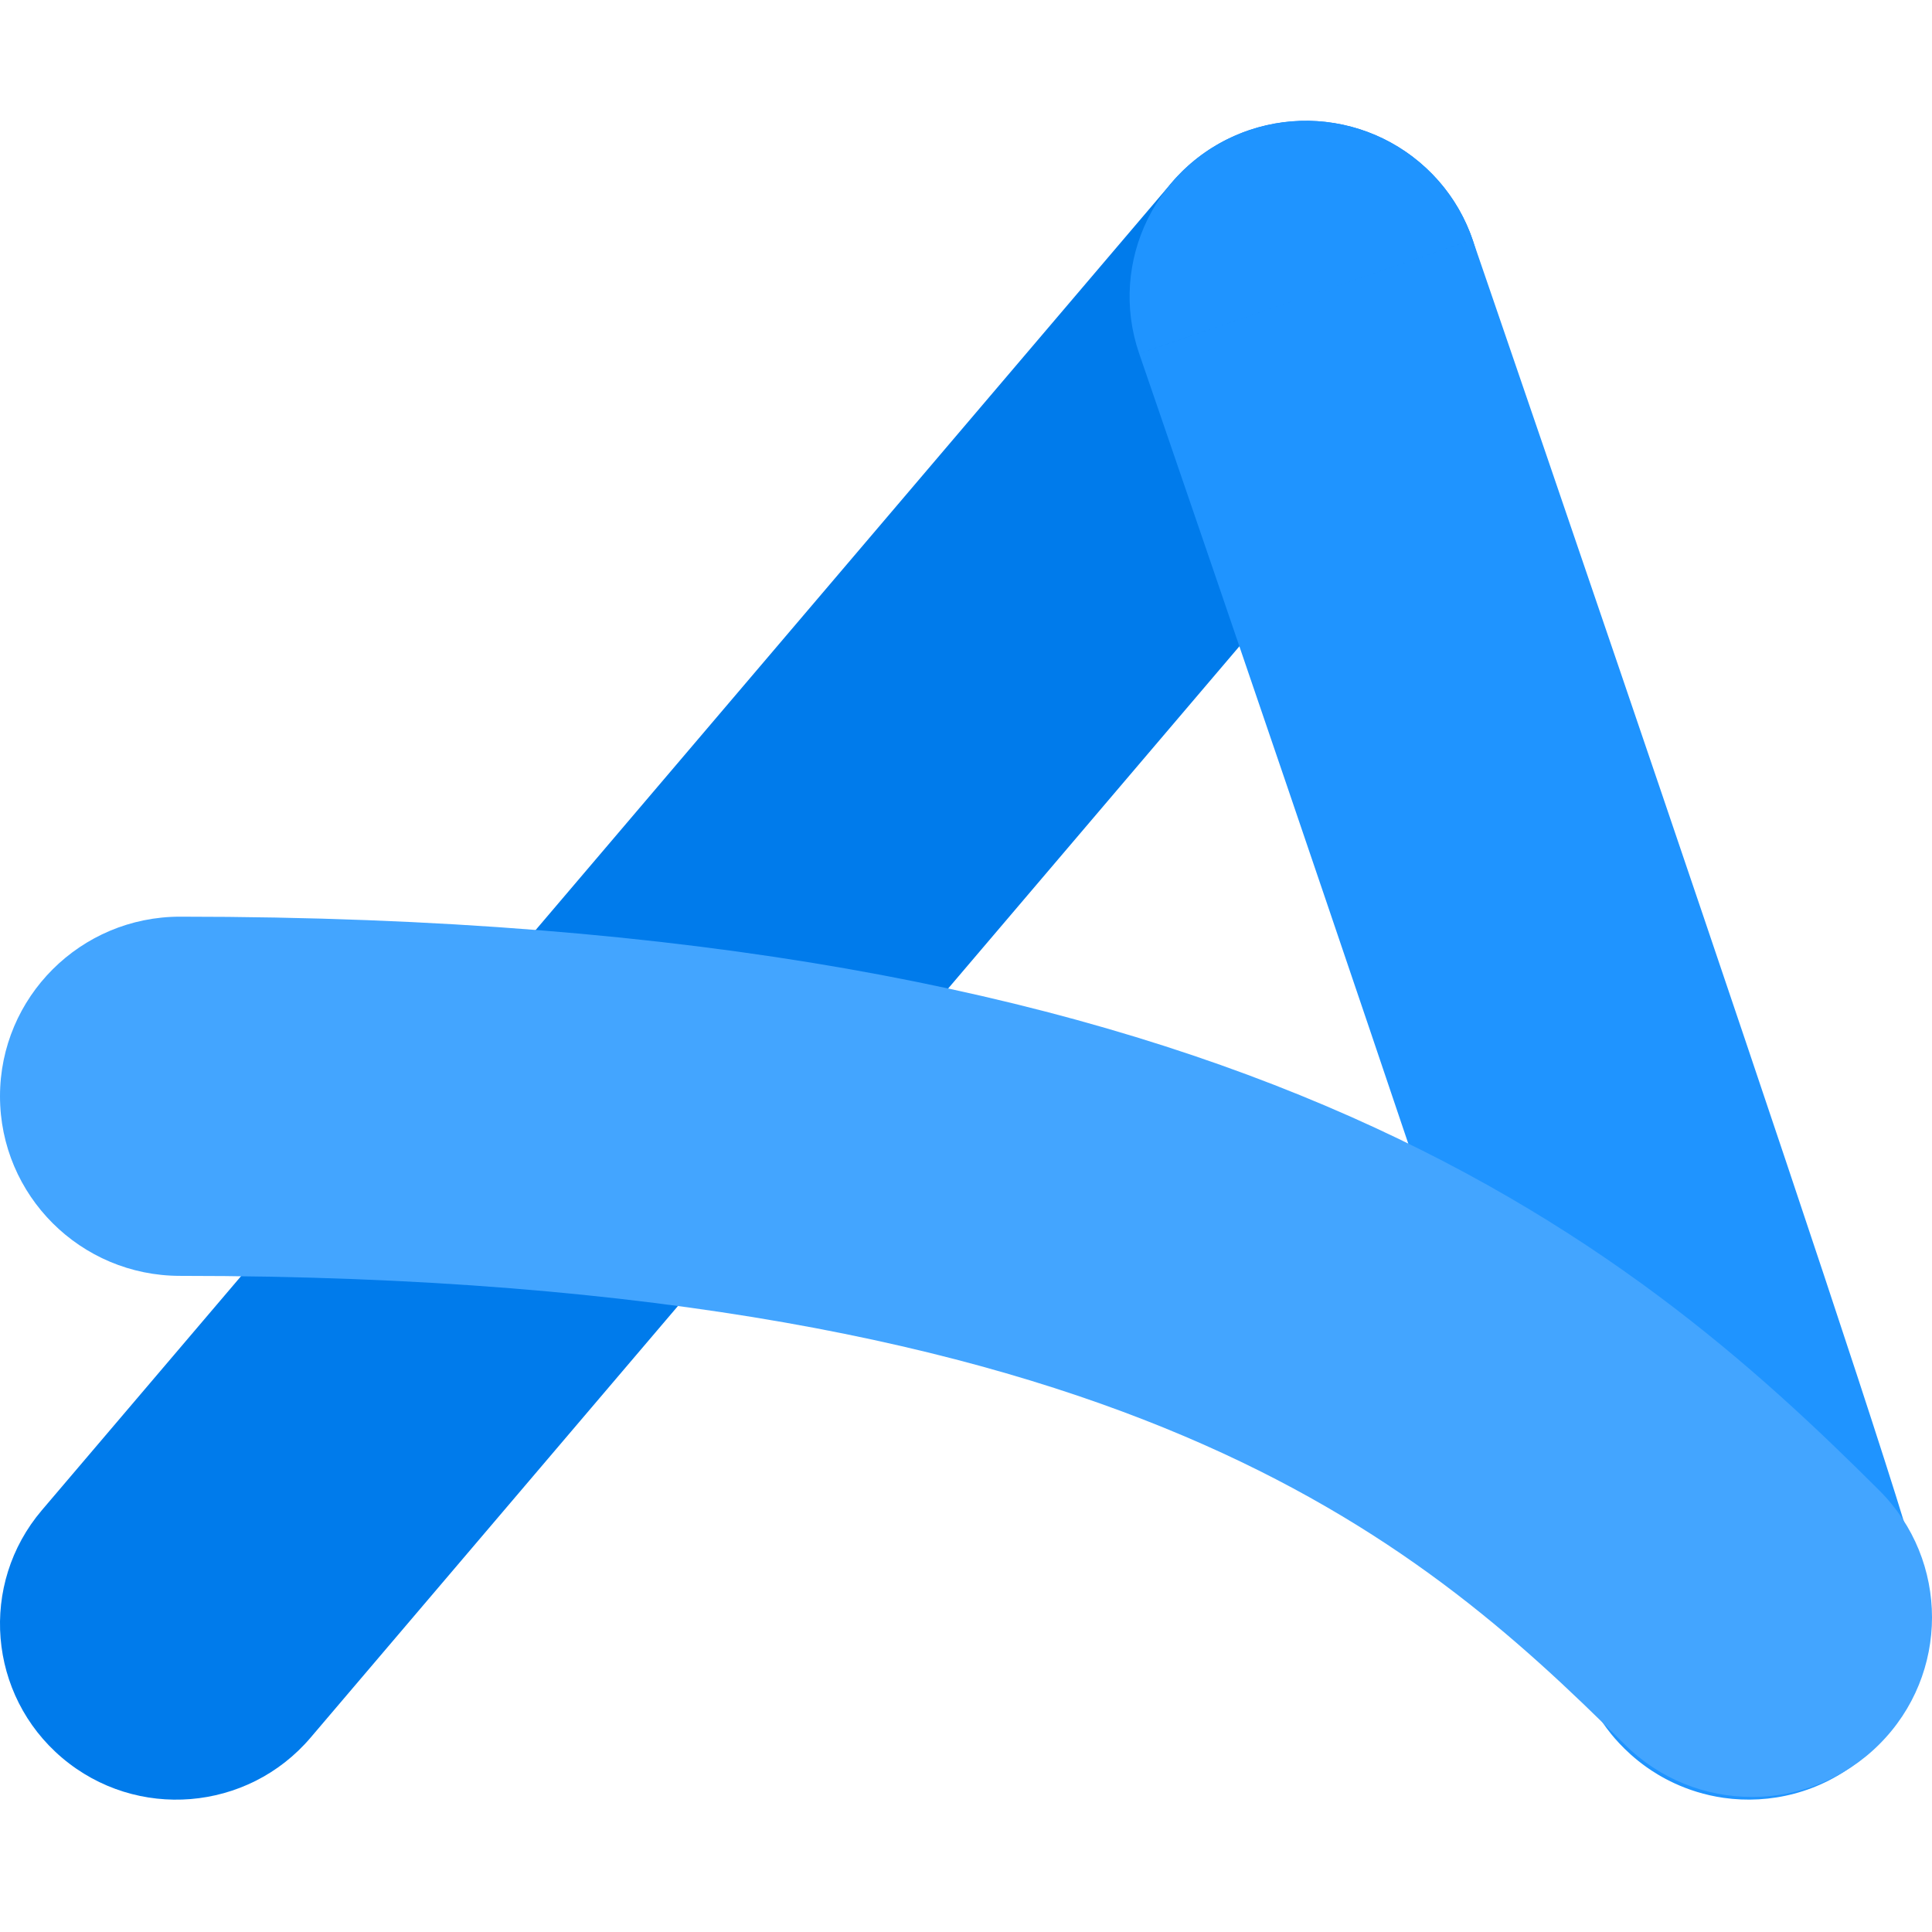 <svg width="96" height="96" viewBox="0 0 96 96" fill="none" xmlns="http://www.w3.org/2000/svg">
<path fill-rule="evenodd" clip-rule="evenodd" d="M70.554 8.081C74.24 11.202 74.692 16.713 71.563 20.39L15.432 86.343C12.303 90.02 6.777 90.47 3.09 87.349C-0.597 84.228 -1.049 78.717 2.081 75.04L58.212 9.087C61.341 5.41 66.867 4.96 70.554 8.081Z" fill="#007BEB"/>
<path fill-rule="evenodd" clip-rule="evenodd" d="M62.048 6.474C66.623 4.91 71.603 7.341 73.171 11.904L64.888 14.736L56.604 17.567C55.036 13.005 57.474 8.038 62.048 6.474ZM78.168 81.751C78.101 81.522 78.013 81.226 77.9 80.855C77.415 79.262 76.635 76.833 75.638 73.792C73.652 67.734 70.877 59.473 68.053 51.131C65.231 42.795 62.369 34.404 60.212 28.095C59.133 24.941 58.231 22.308 57.599 20.464C57.282 19.542 57.034 18.818 56.864 18.324L56.605 17.568C56.604 17.567 56.604 17.567 64.888 14.736C73.171 11.904 73.171 11.904 73.171 11.905L73.432 12.665C73.603 13.161 73.852 13.888 74.169 14.812C74.802 16.66 75.706 19.297 76.787 22.457C78.947 28.775 81.816 37.185 84.645 45.543C87.473 53.895 90.27 62.222 92.284 68.364C93.286 71.422 94.114 73.997 94.656 75.776C94.916 76.628 95.157 77.452 95.316 78.088C95.318 78.094 95.32 78.103 95.323 78.112C95.37 78.3 95.56 79.05 95.63 79.878C95.651 80.116 95.699 80.751 95.618 81.55C95.577 81.949 95.476 82.689 95.168 83.567C94.886 84.367 94.178 86.021 92.468 87.427C90.448 89.087 87.934 89.662 85.646 89.334C83.724 89.058 82.401 88.223 81.812 87.805C80.669 86.996 80 86.098 79.838 85.879L79.83 85.868C78.896 84.616 78.349 83.196 78.168 81.751ZM78.323 82.311C78.351 82.421 78.342 82.4 78.318 82.288C78.32 82.296 78.322 82.304 78.323 82.311ZM93.554 75.032C93.718 75.224 93.825 75.368 93.874 75.435L93.884 75.448C93.777 75.305 93.668 75.166 93.554 75.032Z" fill="#1F94FF"/>
<path fill-rule="evenodd" clip-rule="evenodd" d="M8.947 45.549C4.006 45.549 0 49.544 0 54.473C0 59.401 4.006 63.397 8.947 63.397C32.932 63.397 48.345 66.903 58.845 71.363C69.217 75.769 75.374 81.339 80.726 86.676C84.22 90.161 89.885 90.161 93.379 86.676C96.874 83.191 96.874 77.541 93.379 74.056C87.321 68.014 79.265 60.638 65.857 54.942C52.575 49.3 34.641 45.549 8.947 45.549Z" fill="#43A5FF"/>
</svg>
